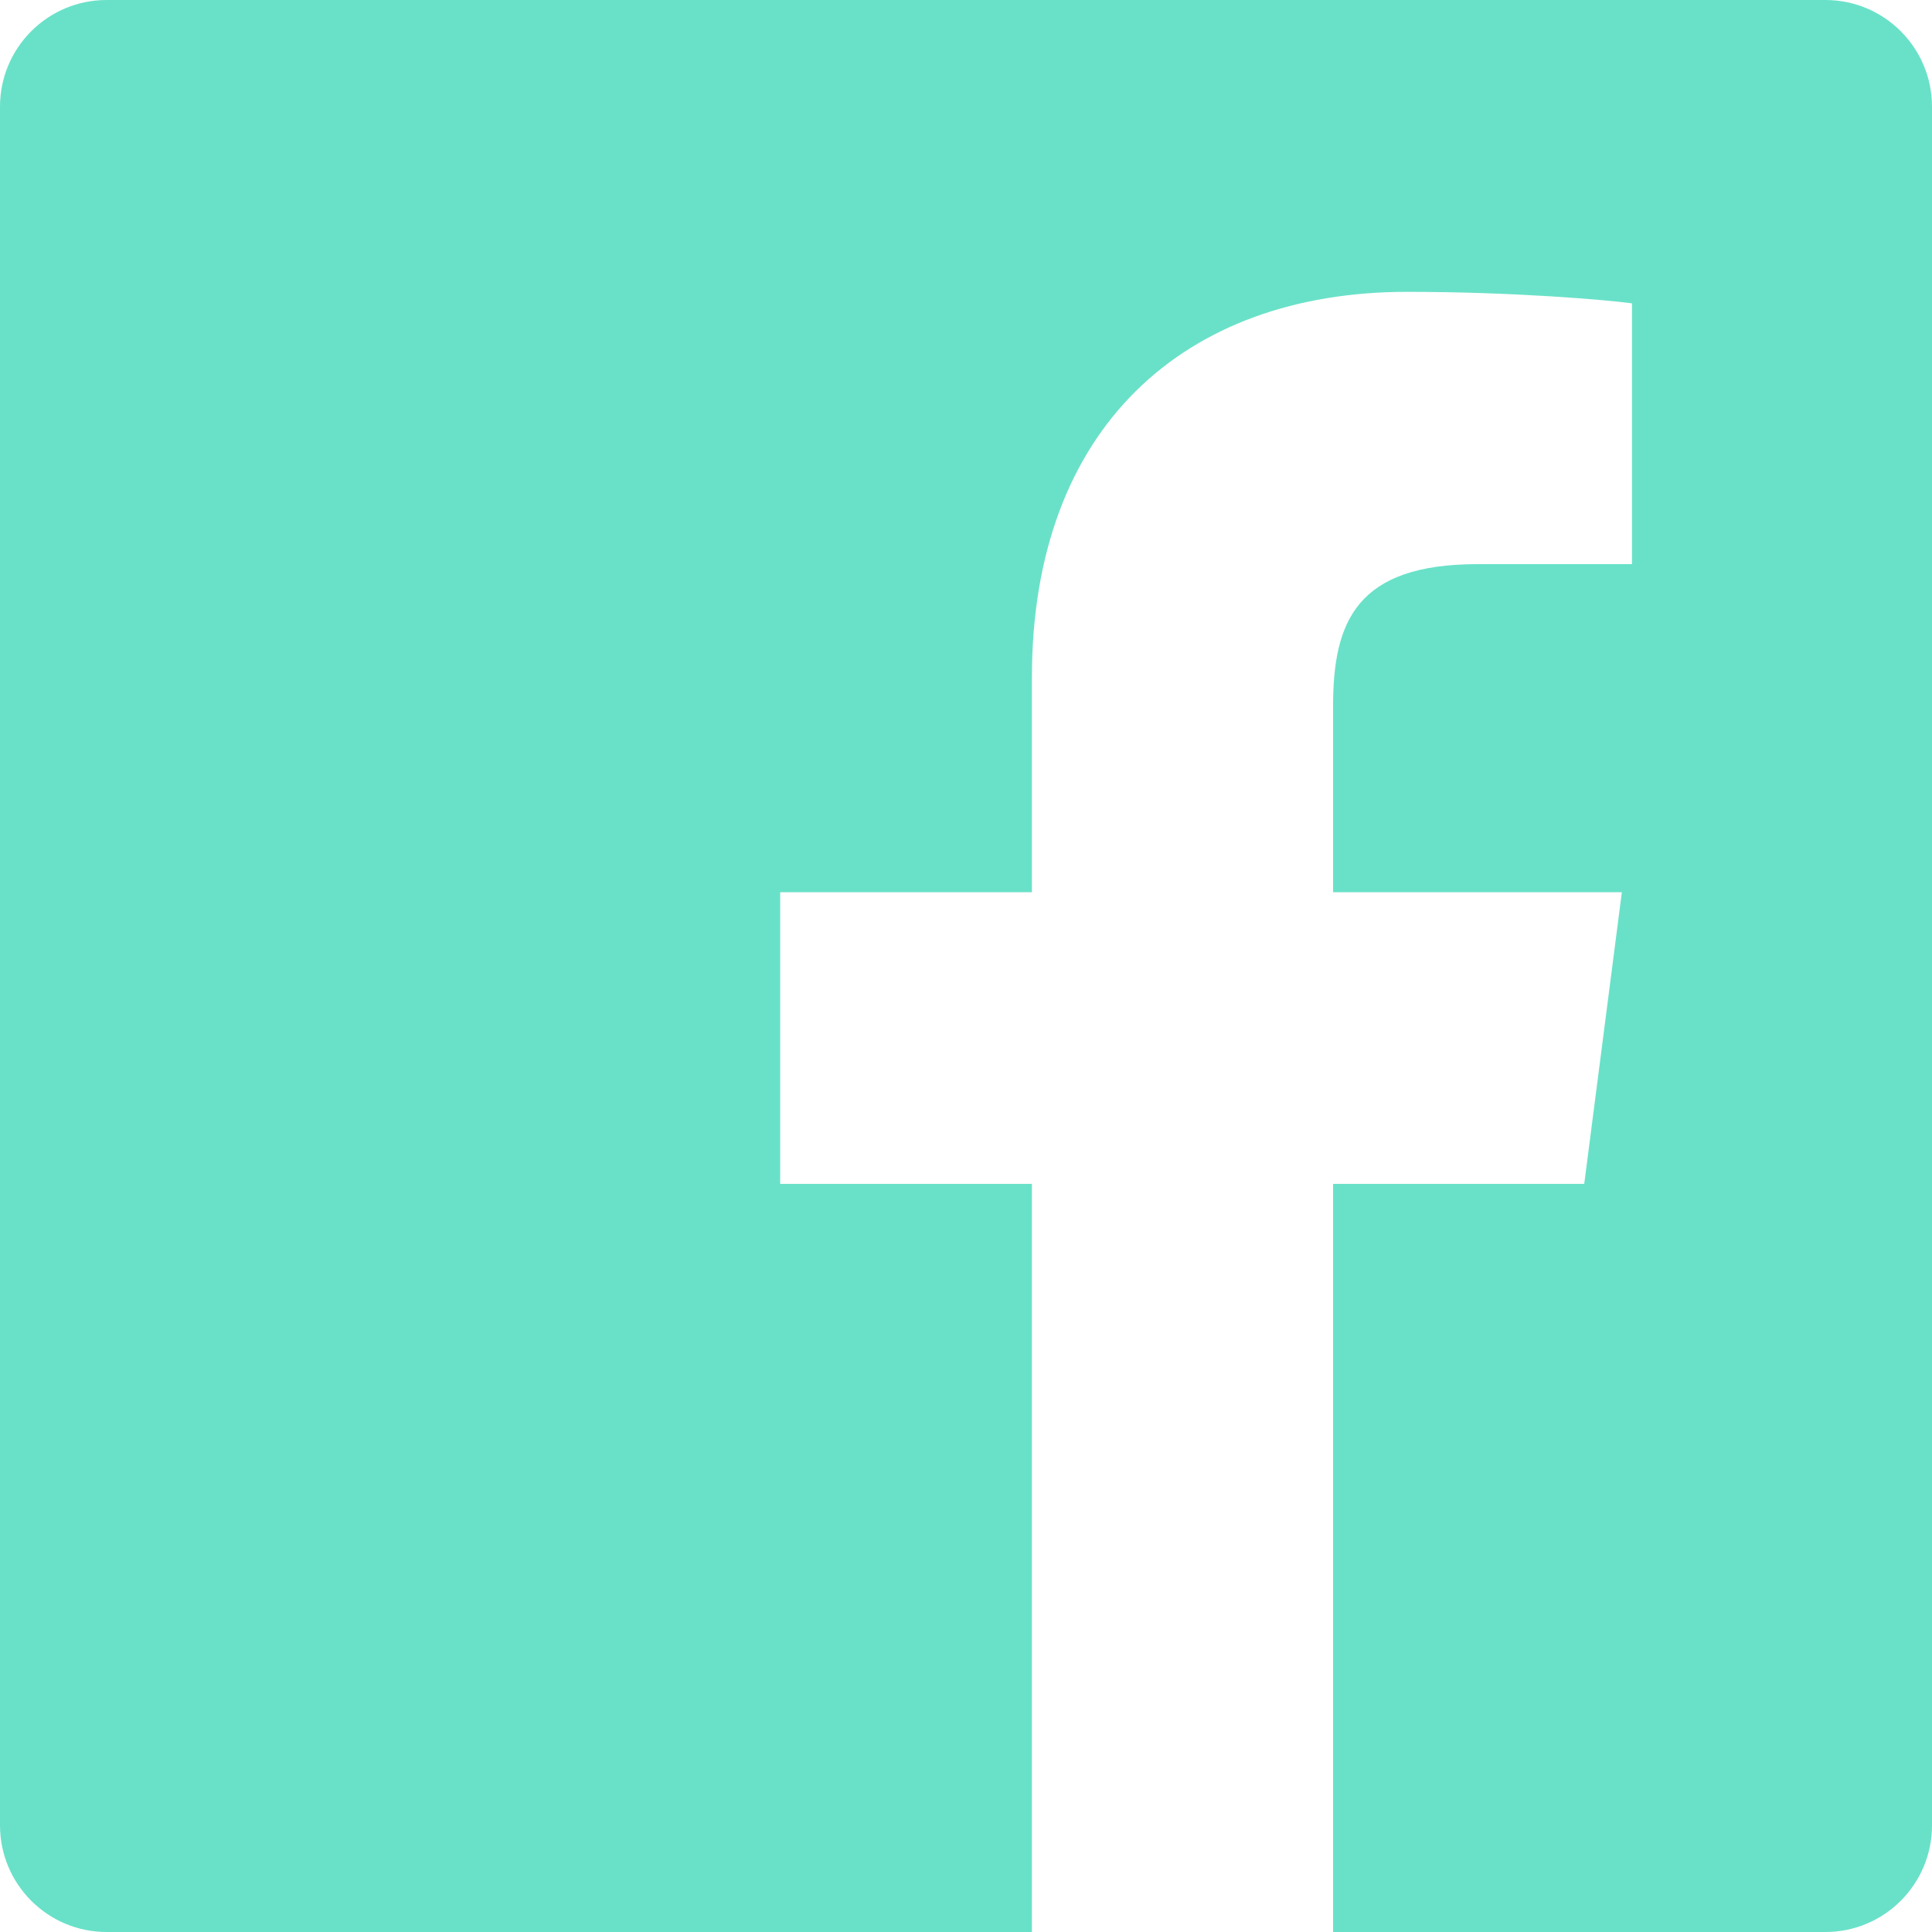 <?xml version="1.0" encoding="UTF-8"?>
<svg width="17px" height="17px" viewBox="0 0 17 17" version="1.1" xmlns="http://www.w3.org/2000/svg" xmlns:xlink="http://www.w3.org/1999/xlink">
    <!-- Generator: Sketch 46.2 (44496) - http://www.bohemiancoding.com/sketch -->
    <title>Facebook</title>
    <desc>Created with Sketch.</desc>
    <defs></defs>
    <g id="Pages" stroke="none" stroke-width="1" fill="none" fill-rule="evenodd">
        <g id="Desktop,-pre-launch-3" transform="translate(-1337, -42)" fill="#69E1C8">
            <path d="M1354,58.061 C1354,58.58 1353.58,59 1353.062,59 L1348.73,59 L1348.73,52.417 L1350.94,52.417 L1351.271,49.851 L1348.73,49.851 L1348.73,48.213 C1348.73,47.47 1348.936,46.964 1350.001,46.964 L1351.36,46.964 L1351.36,44.669 C1351.125,44.638 1350.319,44.568 1349.38,44.568 C1347.422,44.568 1346.08,45.763 1346.08,47.959 L1346.08,49.851 L1343.865,49.851 L1343.865,52.417 L1346.08,52.417 L1346.08,59 L1337.938,59 C1337.42,59 1337,58.58 1337,58.061 L1337,42.939 C1337,42.42 1337.42,42 1337.938,42 L1353.062,42 C1353.58,42 1354,42.42 1354,42.939 L1354,58.061" id="Facebook"></path>
        </g>
    </g>
</svg>